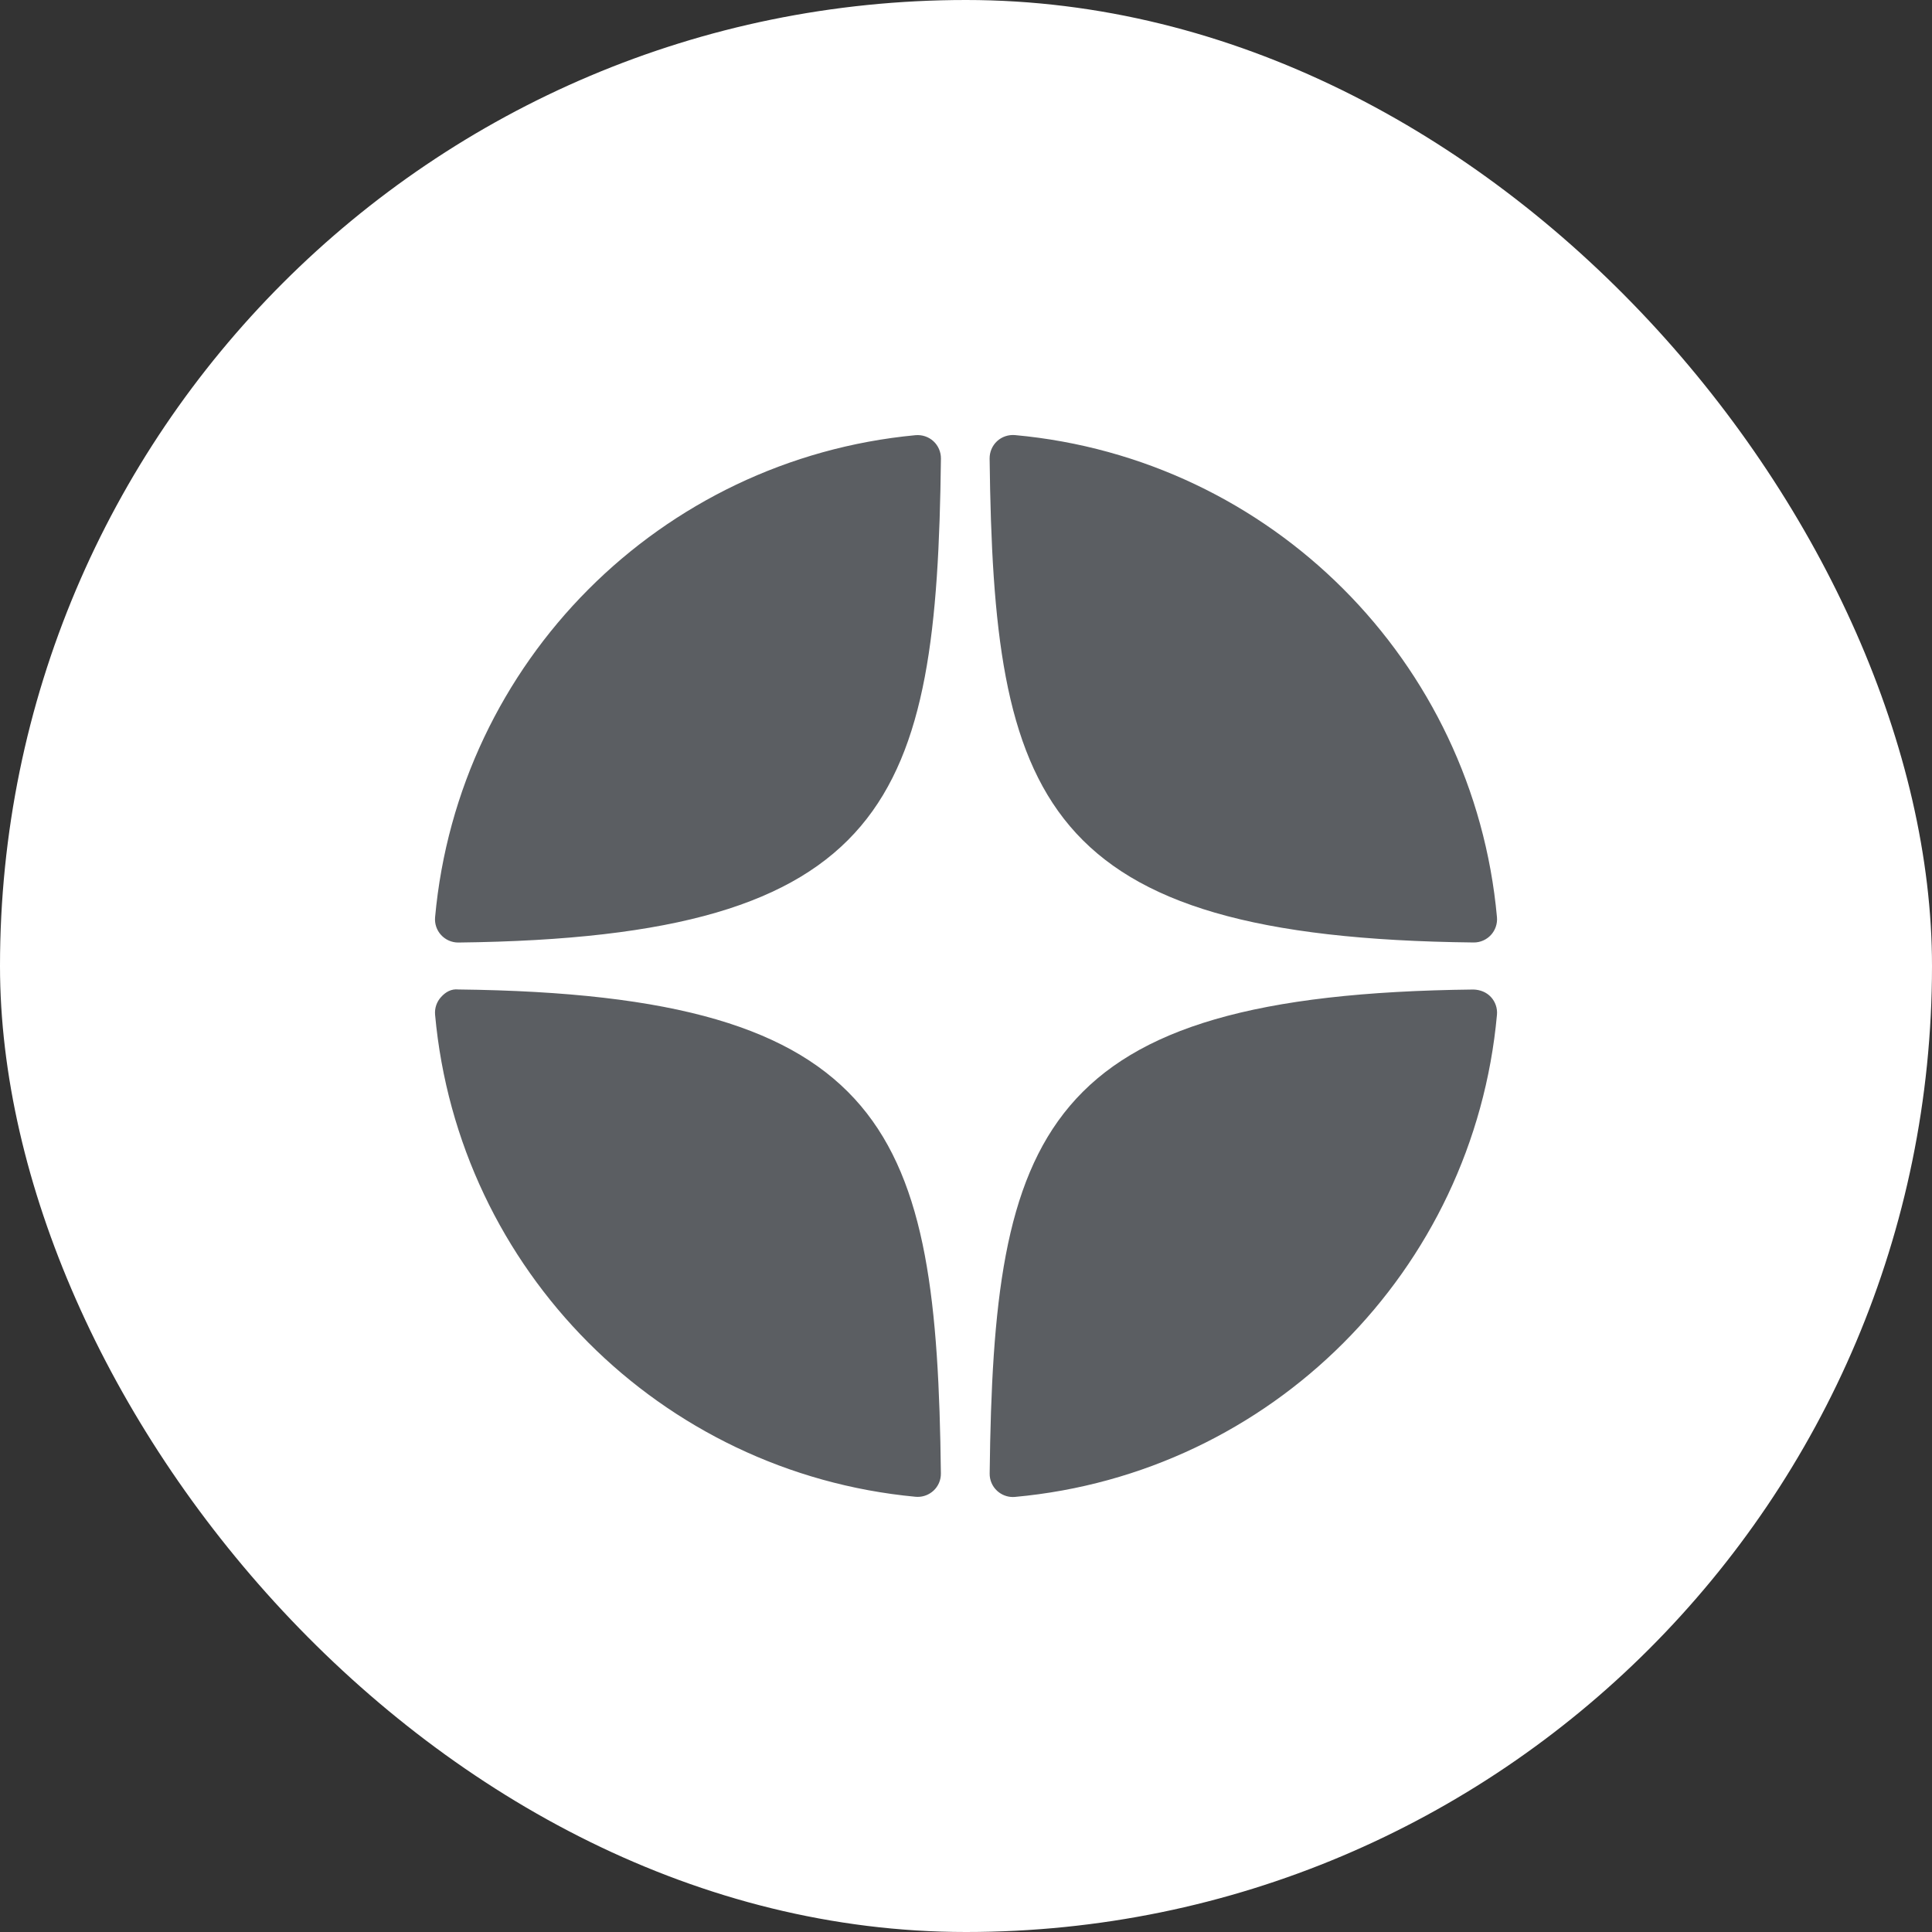<?xml version="1.0" encoding="UTF-8"?> <svg xmlns="http://www.w3.org/2000/svg" width="40" height="40" viewBox="0 0 40 40" fill="none"><rect x="0" y="0" width="40" height="40" fill="#333333" stroke="none"/><rect width="40" height="40" rx="20" fill="white"></rect><g clip-path="url(#clip0_2009_704)"><path d="M30.509 19.513C30.511 19.513 30.513 19.513 30.515 19.513C30.648 19.513 30.776 19.457 30.867 19.359C30.959 19.259 31.005 19.125 30.993 18.989C30.511 13.689 26.314 9.491 21.013 9.008C20.879 8.997 20.743 9.041 20.643 9.134C20.544 9.226 20.488 9.356 20.489 9.492C20.573 16.536 21.502 19.415 30.509 19.513ZM30.509 20.487C21.502 20.585 20.573 23.464 20.49 30.508C20.488 30.644 20.544 30.774 20.644 30.866C20.733 30.948 20.85 30.994 20.97 30.994C20.984 30.994 20.999 30.993 21.014 30.992C26.315 30.509 30.511 26.311 30.993 21.01C31.005 20.875 30.96 20.741 30.867 20.641C30.774 20.541 30.645 20.492 30.509 20.487ZM18.955 9.01C13.671 9.507 9.488 13.704 9.008 18.991C8.996 19.126 9.041 19.26 9.134 19.36C9.225 19.458 9.353 19.514 9.486 19.514C9.488 19.514 9.49 19.514 9.492 19.514C18.47 19.41 19.396 16.533 19.481 9.494C19.482 9.358 19.426 9.227 19.326 9.135C19.226 9.043 19.091 8.998 18.955 9.01ZM9.492 20.486C9.342 20.469 9.225 20.54 9.134 20.64C9.041 20.74 8.996 20.874 9.008 21.009C9.487 26.296 13.671 30.493 18.955 30.989C18.97 30.991 18.985 30.991 19 30.991C19.12 30.991 19.236 30.946 19.326 30.864C19.426 30.772 19.482 30.642 19.48 30.506C19.396 23.466 18.47 20.589 9.492 20.486Z" fill="#5B5E62"></path></g><defs><clipPath id="clip0_2009_704"><rect width="24" height="24" fill="white" transform="translate(8 8)"></rect></clipPath></defs></svg> 